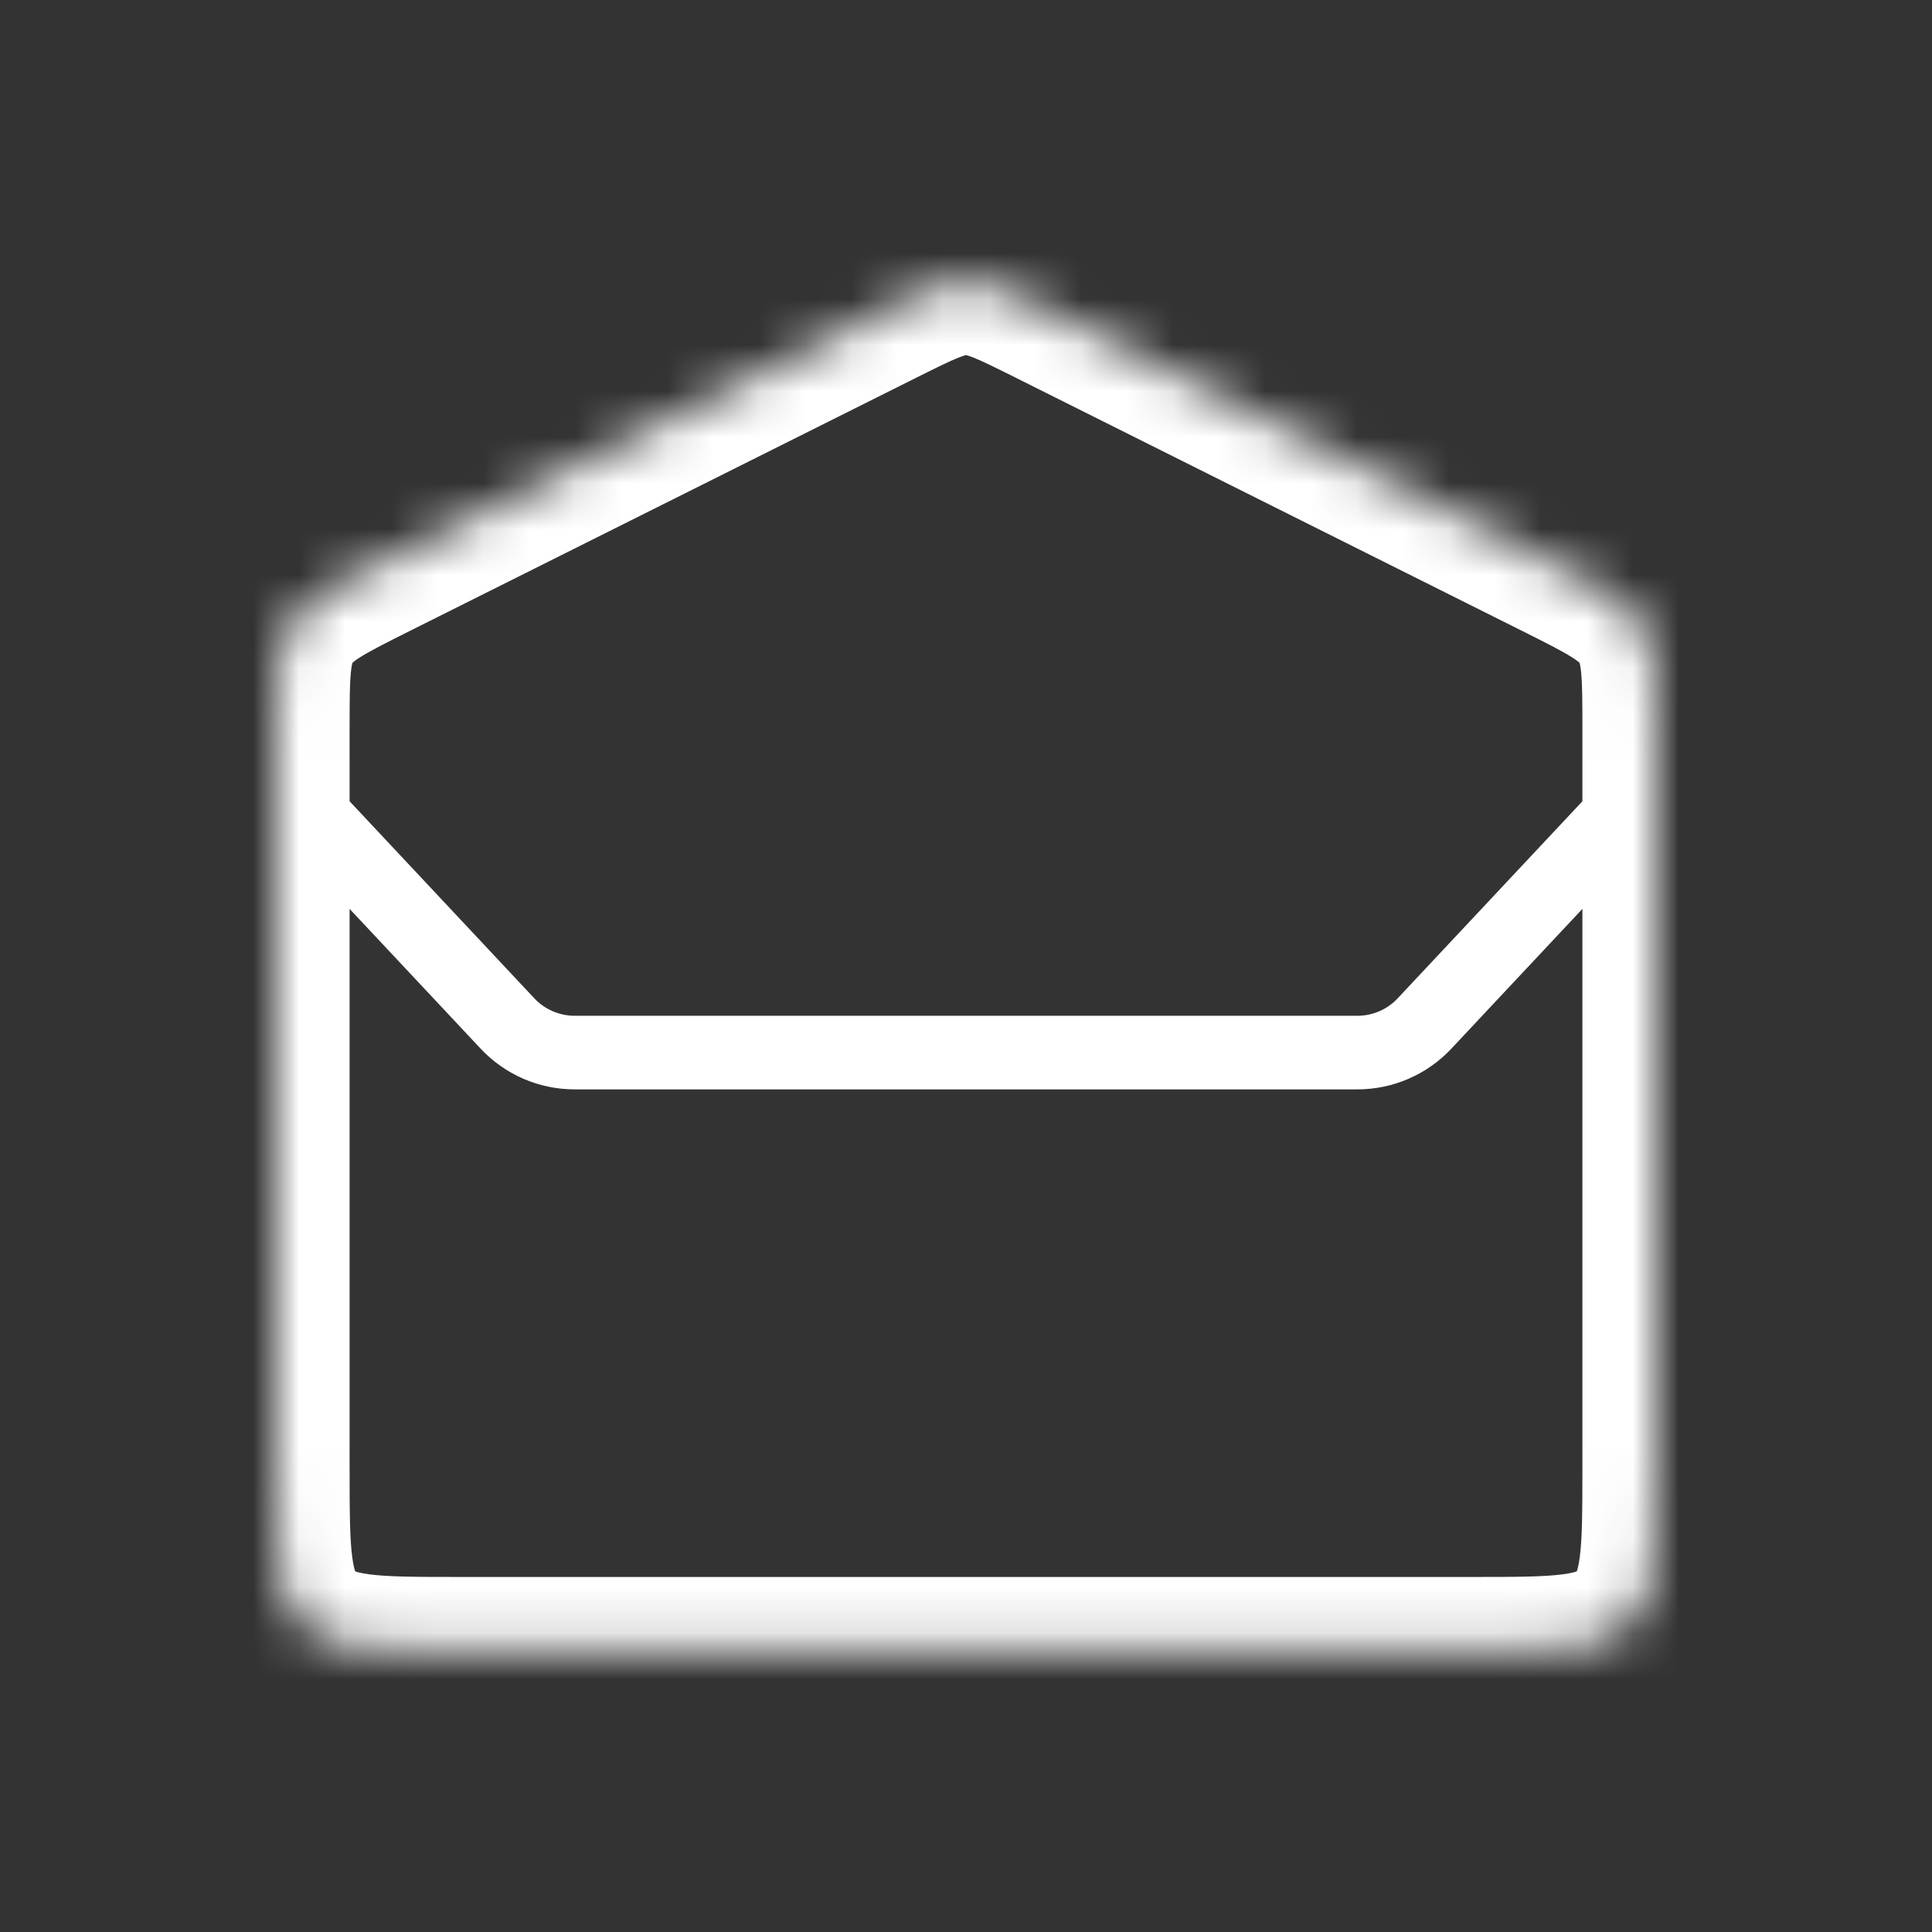 <svg width="42" height="42" viewBox="0 0 42 42" fill="none" xmlns="http://www.w3.org/2000/svg">
<rect x="0" y="0" width="42" height="42" fill="#333333" stroke="none"/>
<mask id="path-1-inside-1_423_1763" fill="white">
<path d="M6 15.854C6 14.651 6 14.05 6.299 13.567C6.597 13.083 7.135 12.814 8.211 12.276L19.211 6.776C20.089 6.337 20.528 6.118 21 6.118C21.472 6.118 21.911 6.338 22.789 6.776L33.789 12.276C34.865 12.814 35.403 13.083 35.701 13.567C36 14.05 36 14.651 36 15.854V31.882C36 33.768 36 34.71 35.414 35.296C34.828 35.882 33.886 35.882 32 35.882H10C8.114 35.882 7.172 35.882 6.586 35.296C6 34.71 6 33.768 6 31.882V15.854Z"/>
</mask>
<path d="M6.584 16.335C6.281 16.012 5.775 15.996 5.453 16.298C5.131 16.601 5.114 17.107 5.416 17.429L6.584 16.335ZM11.032 22.25L10.449 22.797L11.032 22.25ZM30.968 22.25L31.551 22.797L30.968 22.25ZM36.584 17.429C36.886 17.107 36.87 16.601 36.547 16.298C36.225 15.996 35.719 16.012 35.416 16.335L36.584 17.429ZM5.416 17.429L10.449 22.797L11.616 21.703L6.584 16.335L5.416 17.429ZM12.492 23.682H29.509V22.082H12.492V23.682ZM31.551 22.797L36.584 17.429L35.416 16.335L30.384 21.703L31.551 22.797ZM29.509 23.682C30.282 23.682 31.022 23.362 31.551 22.797L30.384 21.703C30.157 21.945 29.84 22.082 29.509 22.082V23.682ZM10.449 22.797C10.978 23.362 11.717 23.682 12.492 23.682V22.082C12.16 22.082 11.843 21.945 11.616 21.703L10.449 22.797ZM19.211 6.776L19.927 8.207L19.211 6.776ZM22.789 6.776L22.073 8.207L22.789 6.776ZM33.789 12.276L34.504 10.845L33.789 12.276ZM8.211 12.276L7.496 10.845L8.211 12.276ZM34.4 15.854V31.882H37.6V15.854H34.4ZM32 34.282H10V37.482H32V34.282ZM7.6 31.882V15.854H4.4V31.882H7.6ZM8.927 13.707L19.927 8.207L18.496 5.345L7.496 10.845L8.927 13.707ZM22.073 8.207L33.073 13.707L34.504 10.845L23.504 5.345L22.073 8.207ZM19.927 8.207C20.39 7.976 20.647 7.849 20.844 7.771C21.013 7.705 21.033 7.718 21 7.718V4.518C20.061 4.518 19.23 4.978 18.496 5.345L19.927 8.207ZM23.504 5.345C22.77 4.978 21.939 4.518 21 4.518V7.718C20.967 7.718 20.987 7.705 21.156 7.771C21.353 7.849 21.61 7.976 22.073 8.207L23.504 5.345ZM10 34.282C9.012 34.282 8.432 34.279 8.019 34.223C7.651 34.174 7.663 34.111 7.717 34.165L5.454 36.428C6.094 37.067 6.87 37.297 7.592 37.395C8.268 37.485 9.102 37.482 10 37.482V34.282ZM4.4 31.882C4.4 32.78 4.397 33.614 4.487 34.29C4.585 35.012 4.815 35.788 5.454 36.428L7.717 34.165C7.771 34.219 7.708 34.23 7.659 33.863C7.603 33.45 7.6 32.87 7.6 31.882H4.4ZM34.4 31.882C34.4 32.87 34.397 33.45 34.341 33.863C34.292 34.23 34.229 34.219 34.283 34.165L36.546 36.428C37.185 35.788 37.415 35.012 37.513 34.29C37.603 33.614 37.6 32.78 37.6 31.882H34.4ZM32 37.482C32.898 37.482 33.732 37.485 34.408 37.395C35.13 37.297 35.906 37.067 36.546 36.428L34.283 34.165C34.337 34.111 34.349 34.174 33.981 34.223C33.568 34.279 32.988 34.282 32 34.282V37.482ZM37.6 15.854C37.6 15.286 37.602 14.738 37.554 14.276C37.503 13.777 37.383 13.245 37.062 12.725L34.34 14.408C34.318 14.372 34.348 14.382 34.371 14.605C34.398 14.865 34.4 15.22 34.4 15.854H37.6ZM33.073 13.707C33.641 13.991 33.957 14.152 34.178 14.292C34.367 14.412 34.362 14.444 34.34 14.408L37.062 12.725C36.741 12.206 36.319 11.861 35.895 11.592C35.503 11.343 35.013 11.1 34.504 10.845L33.073 13.707ZM7.6 15.854C7.6 15.22 7.602 14.865 7.629 14.605C7.652 14.382 7.682 14.372 7.66 14.408L4.938 12.725C4.617 13.245 4.497 13.777 4.446 14.276C4.398 14.738 4.4 15.286 4.4 15.854H7.6ZM7.496 10.845C6.987 11.1 6.497 11.343 6.105 11.592C5.681 11.861 5.259 12.206 4.938 12.725L7.66 14.408C7.638 14.444 7.633 14.412 7.822 14.292C8.043 14.152 8.359 13.991 8.927 13.707L7.496 10.845Z" fill="white" mask="url(#path-1-inside-1_423_1763)"/>
</svg>
